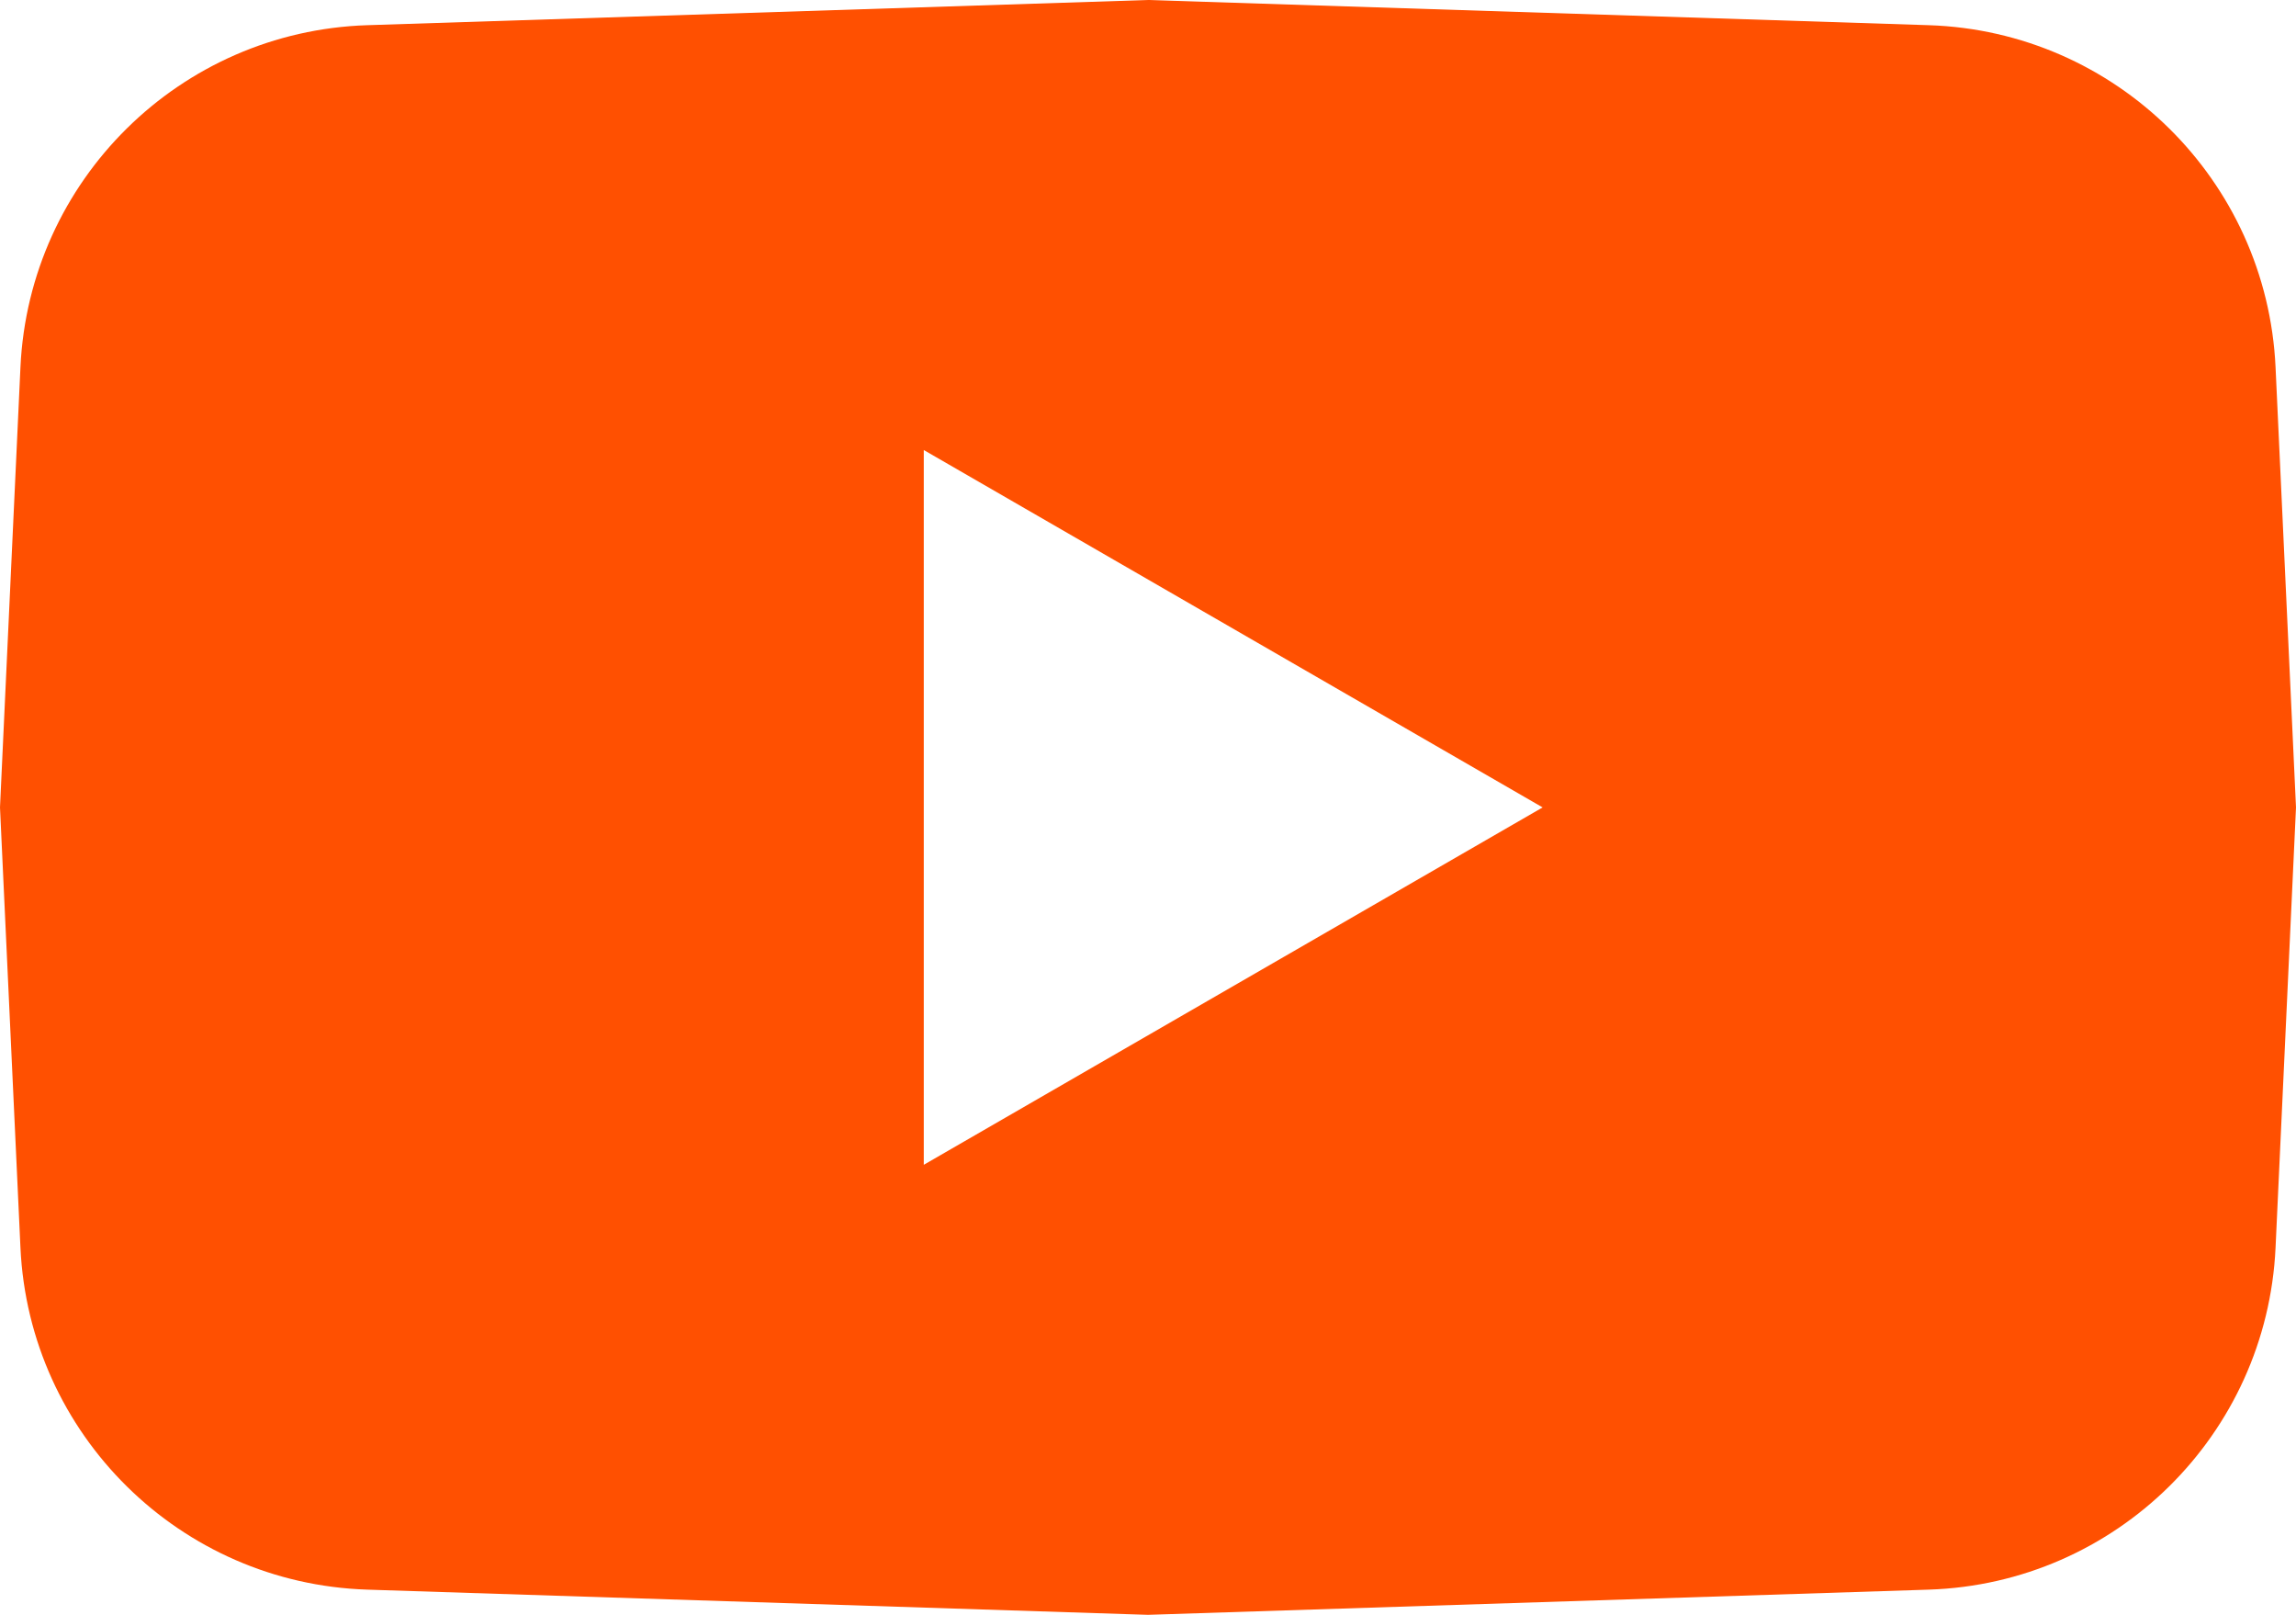 <svg xmlns="http://www.w3.org/2000/svg" width="64" height="45" viewBox="0 0 64 45" fill="none"><path d="M53.763 0.702C58.978 0.87 63.187 5.02 63.43 10.232L64 22.5L63.43 34.768C63.187 39.98 58.978 44.13 53.763 44.298L32 45L10.237 44.298C5.022 44.13 0.813 39.98 0.57 34.768L0 22.5L0.57 10.232C0.813 5.02 5.022 0.87 10.237 0.702L32 0L53.763 0.702ZM25.75 32.459L43 22.5L25.75 12.541V32.459Z" fill="#FF5001"></path></svg>